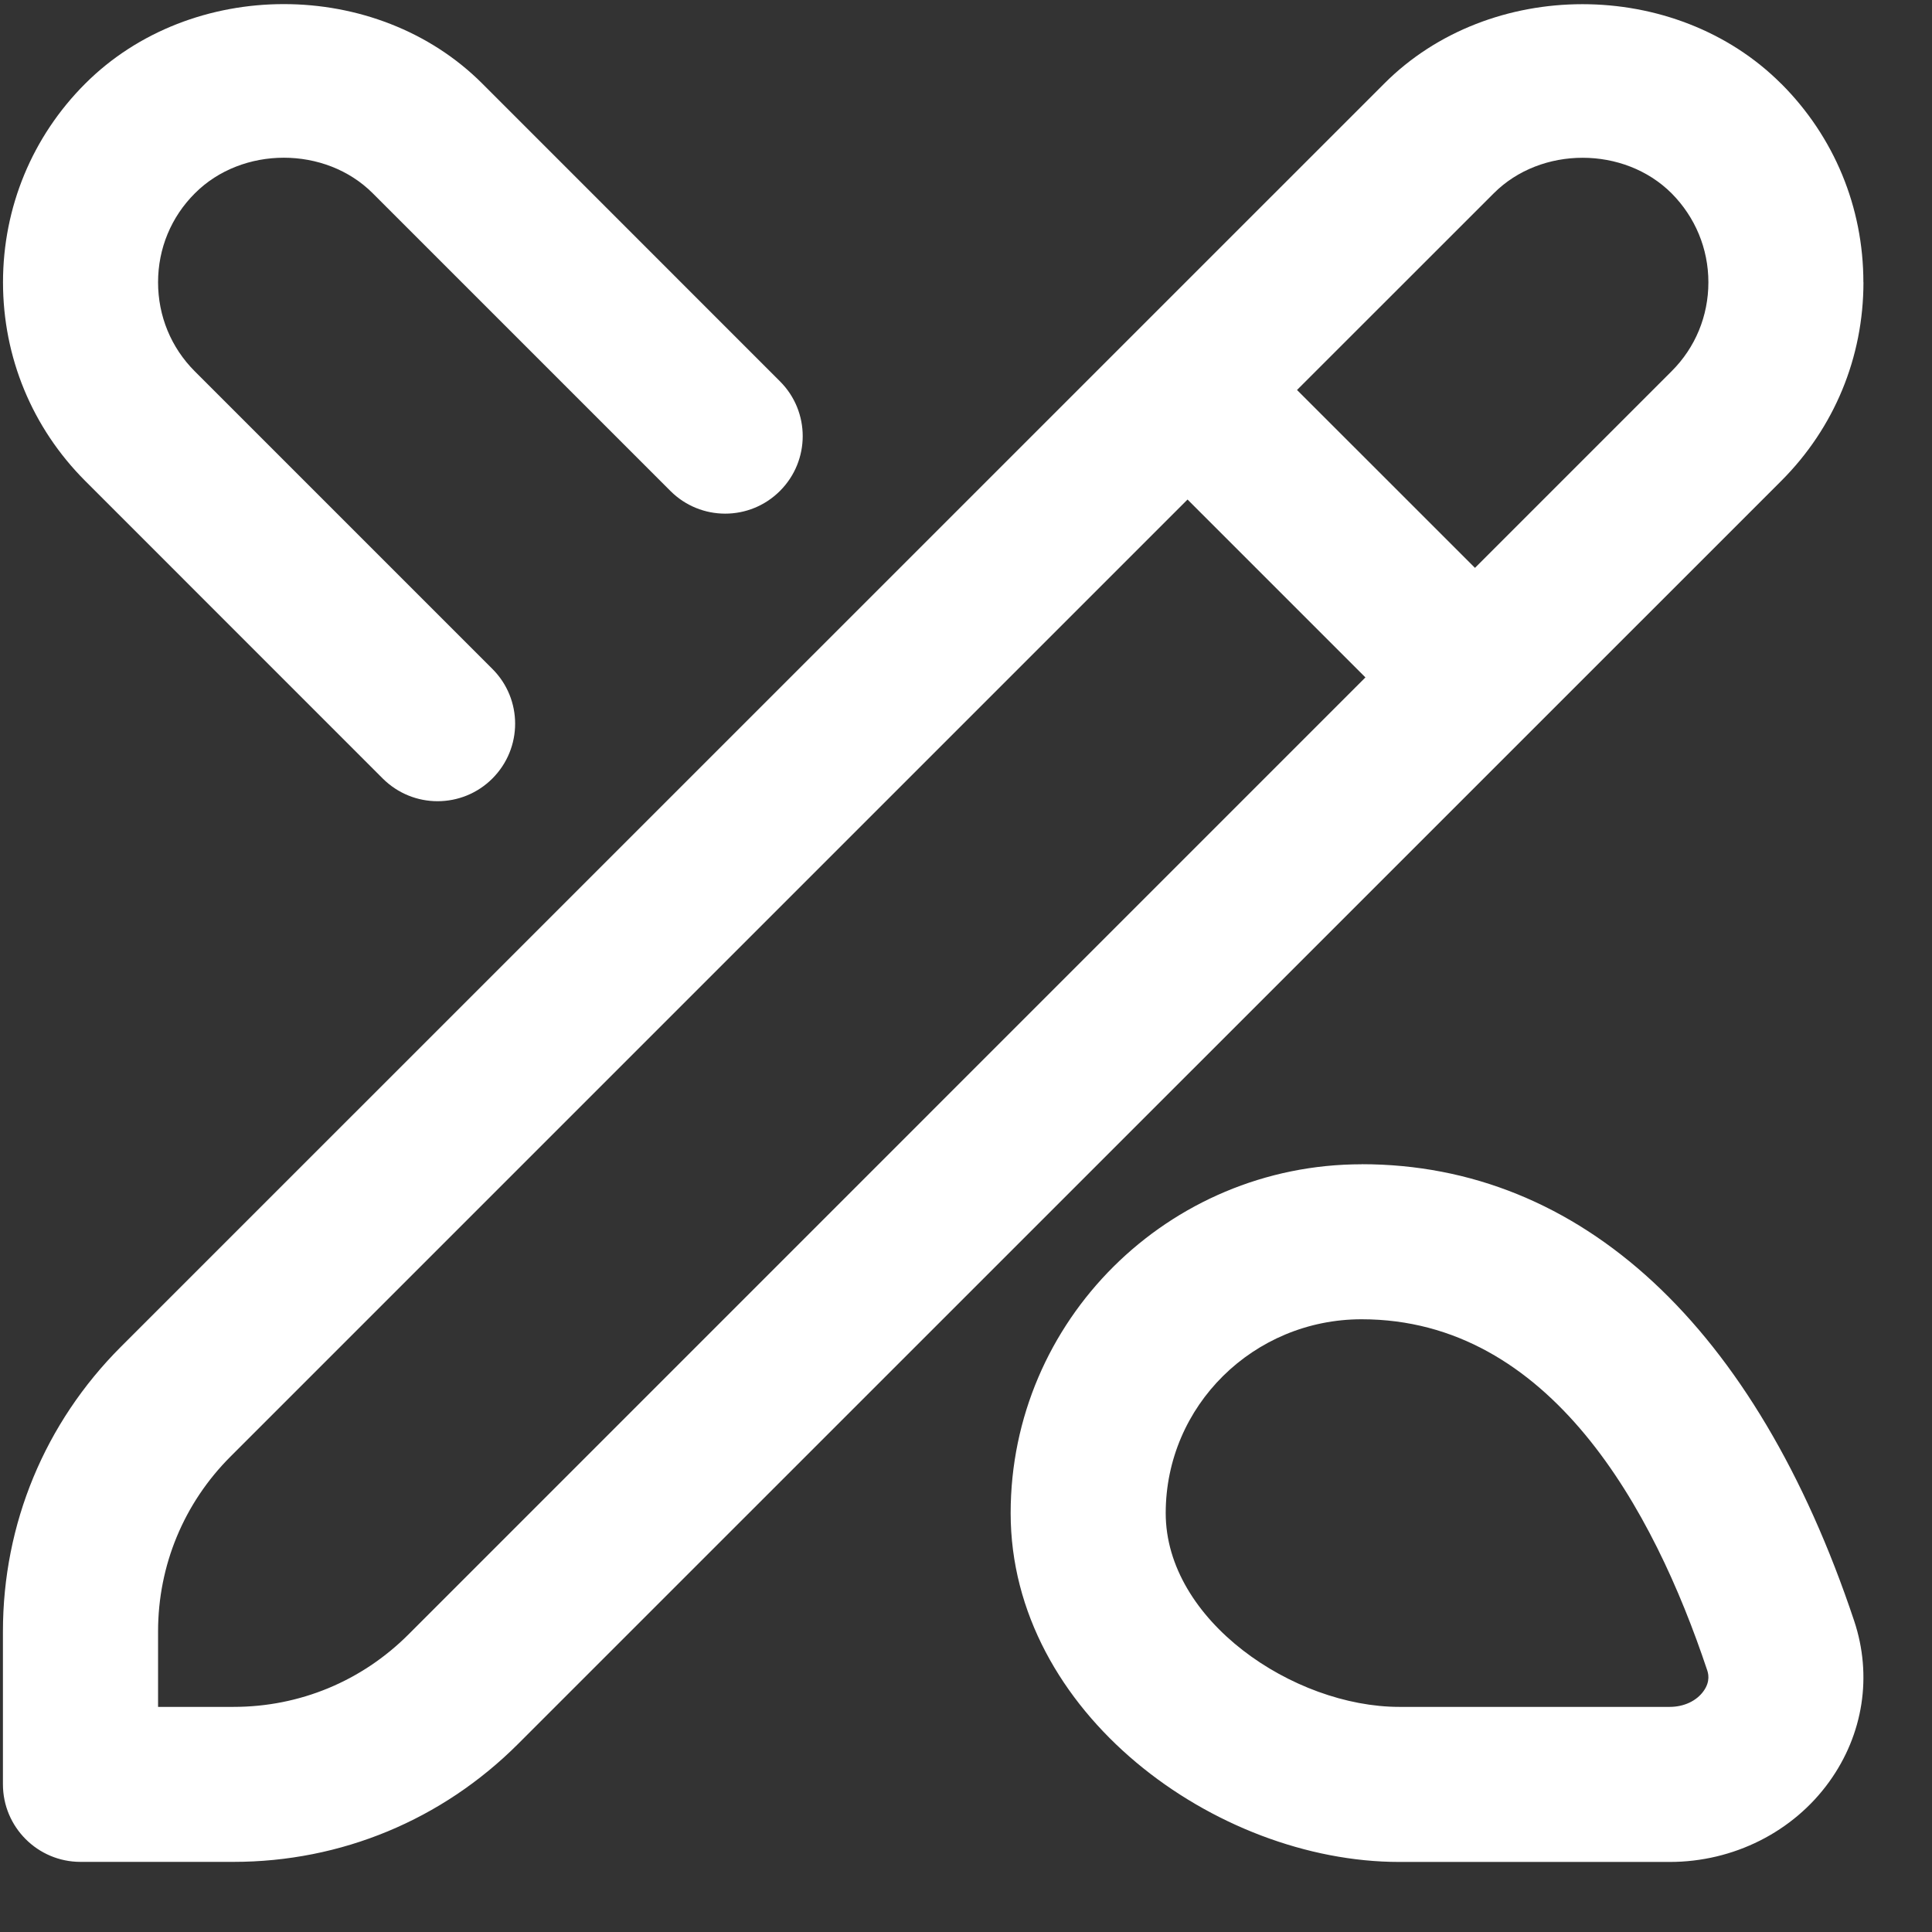 <svg width="27" height="27" viewBox="0 0 27 27" fill="none" xmlns="http://www.w3.org/2000/svg">
<rect x="0" y="0" width="27" height="27" fill="#333333" stroke="none"/>
<path d="M19.029 16.271C16.325 16.271 14.124 18.458 14.124 21.146C14.124 23.936 16.991 26.021 19.555 26.021H23.335C24.226 26.021 25.06 25.601 25.564 24.9C26.041 24.238 26.168 23.418 25.912 22.651C24.538 18.536 22.093 16.27 19.029 16.27V16.271ZM23.807 23.634C23.708 23.772 23.532 23.854 23.335 23.854H19.555C18.076 23.854 16.291 22.646 16.291 21.146C16.291 19.645 17.519 18.437 19.029 18.437C21.667 18.437 23.111 21.102 23.857 23.338C23.87 23.376 23.909 23.493 23.807 23.634ZM26.041 3.945C26.041 2.896 25.634 1.911 24.893 1.17H24.892C23.411 -0.312 20.818 -0.312 19.343 1.17L1.688 18.823C0.626 19.886 0.041 21.297 0.041 22.799V24.936C0.041 25.534 0.527 26.02 1.125 26.02H3.263C4.766 26.02 6.177 25.434 7.239 24.373L24.894 6.72C25.635 5.979 26.042 4.994 26.042 3.944L26.041 3.945ZM5.708 22.842C5.055 23.495 4.187 23.854 3.264 23.854H2.209V22.8C2.209 21.877 2.569 21.008 3.221 20.356L16.596 6.981L19.082 9.467L5.708 22.842ZM23.361 5.188L20.613 7.936L18.126 5.45L20.876 2.701C21.537 2.039 22.698 2.04 23.36 2.701C23.69 3.033 23.875 3.474 23.875 3.945C23.875 4.417 23.692 4.858 23.361 5.188ZM1.19 6.72C0.45 5.979 0.042 4.993 0.042 3.945C0.042 2.898 0.45 1.91 1.19 1.17C2.673 -0.314 5.262 -0.313 6.742 1.17L10.9 5.329C11.324 5.752 11.324 6.437 10.9 6.861C10.477 7.284 9.792 7.284 9.369 6.861L5.209 2.701C4.547 2.038 3.385 2.039 2.724 2.701C2.391 3.033 2.209 3.474 2.209 3.945C2.209 4.417 2.391 4.858 2.722 5.189L6.881 9.348C7.305 9.771 7.305 10.456 6.881 10.88C6.67 11.091 6.393 11.197 6.115 11.197C5.838 11.197 5.561 11.091 5.349 10.88L1.19 6.72Z" fill="white"/>
</svg>
